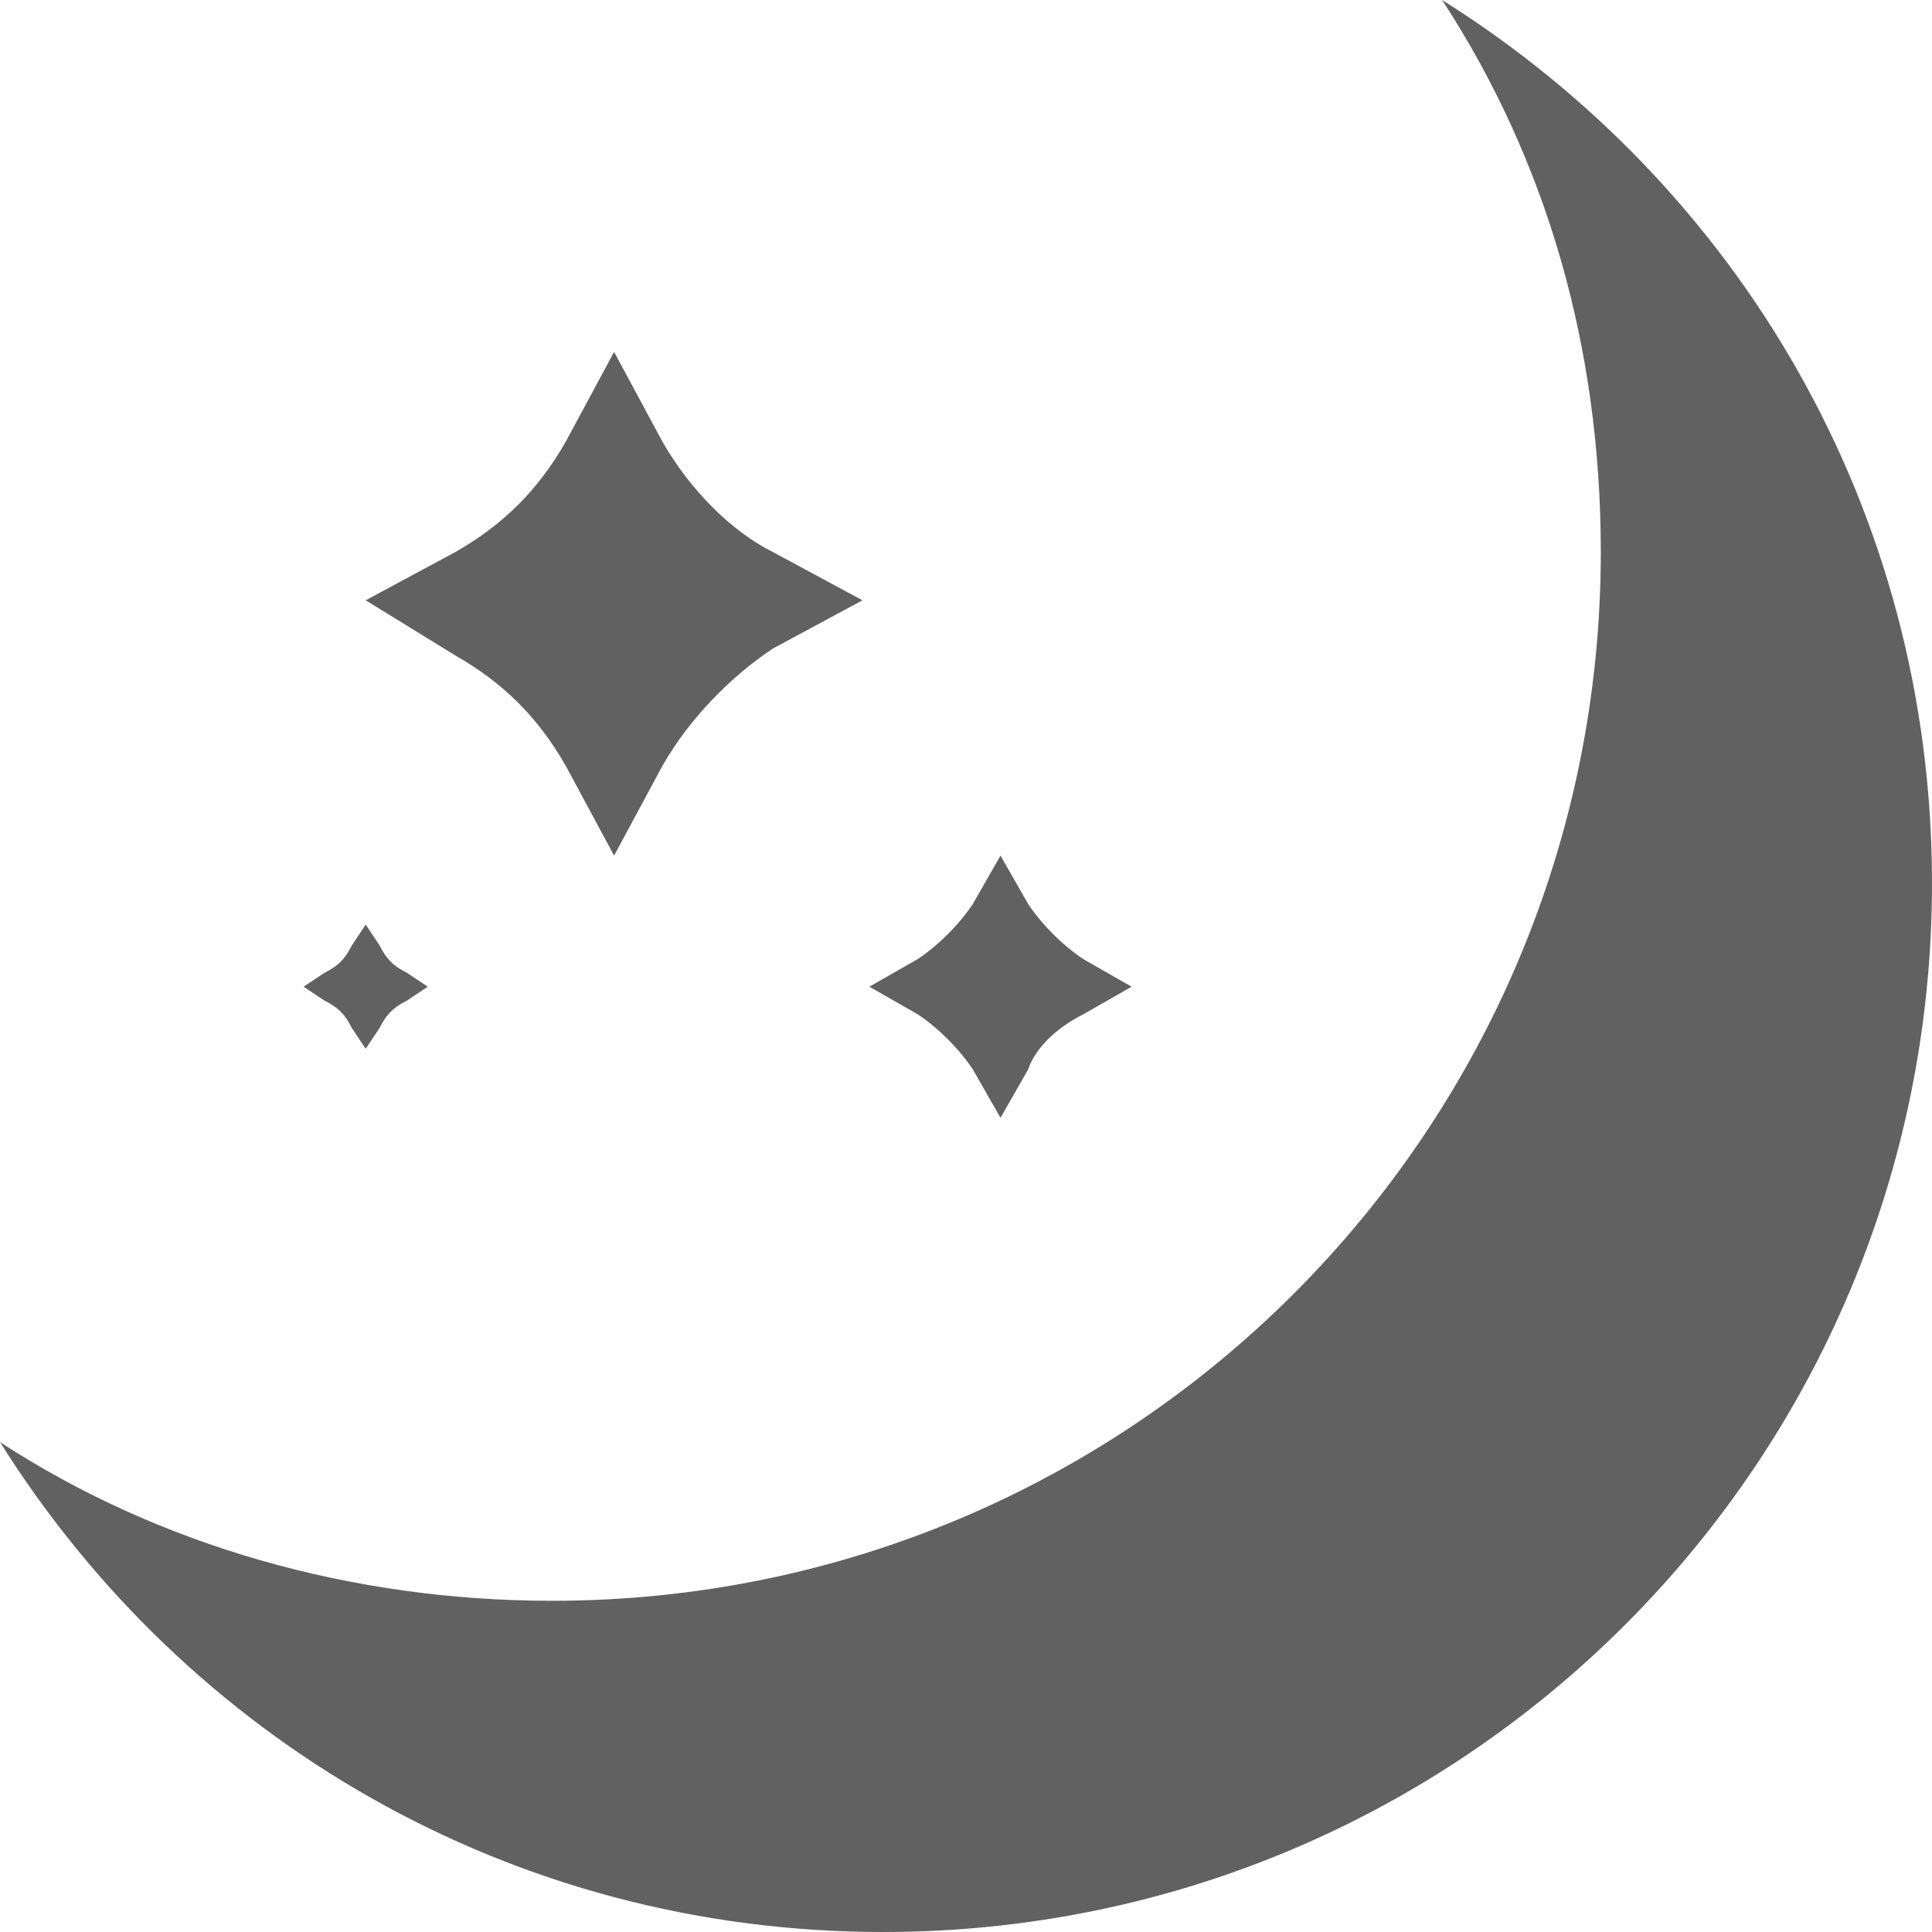 <svg xmlns="http://www.w3.org/2000/svg" viewBox="0 0 28 28"><path d="M12.8 28C7.4 28 2.7 25.2 0 20.9c2.3 1.5 5.1 2.3 8 2.3 8.4 0 15.2-6.8 15.2-15.2 0-3-.8-5.7-2.3-8C25.2 2.7 28 7.4 28 12.8 28 21.2 21.2 28 12.8 28zm2.1-12.5l-.4.7-.4-.7c-.2-.3-.5-.6-.8-.8l-.7-.4.7-.4c.3-.2.6-.5.8-.8l.4-.7.4.7c.2.3.5.6.8.8l.7.4-.7.4c-.4.2-.7.5-.8.8zm-5.3-4.4l-.7 1.3-.7-1.3c-.4-.7-.9-1.2-1.6-1.6l-1.3-.8L6.6 8c.7-.4 1.2-.9 1.6-1.6l.7-1.3.7 1.3c.4.7 1 1.3 1.6 1.6l1.3.7-1.3.7c-.6.4-1.2 1-1.6 1.7zm-4.1 2.6c.1.2.2.3.4.4l.3.2-.3.2c-.2.1-.3.2-.4.4l-.2.3-.2-.3c-.1-.2-.2-.3-.4-.4l-.3-.2.3-.2c.2-.1.3-.2.4-.4l.2-.3.2.3z" fill-rule="evenodd" clip-rule="evenodd" fill="#616161"/></svg>